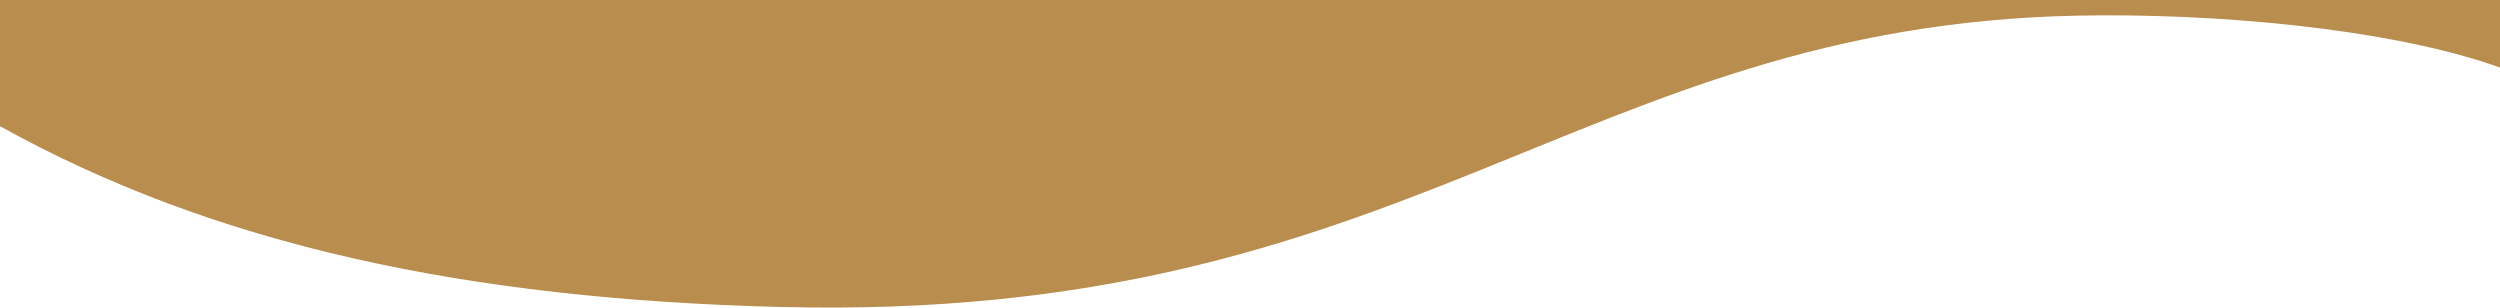 <svg xmlns="http://www.w3.org/2000/svg" viewBox="0 0 592.59 72.91"><defs><style>.cls-1{fill:#b98d4d;fill-rule:evenodd;}</style></defs><g id="Layer_2" data-name="Layer 2"><g id="Layer_1-2" data-name="Layer 1"><g id="Layer_2-2" data-name="Layer 2"><g id="Layer_1-2-2" data-name="Layer 1-2"><g id="Layer_2-2-2" data-name="Layer 2-2"><g id="Layer_1-2-2-2" data-name="Layer 1-2-2"><path class="cls-1" d="M592.59,16C566,6.54,524,3.06,492.29,3.71,373.76,6.16,334.51,76.56,184.94,72.76,110.59,70.91,50.77,58.1,0,29.91V0H592.59Z"/></g></g></g></g></g></g></svg>
